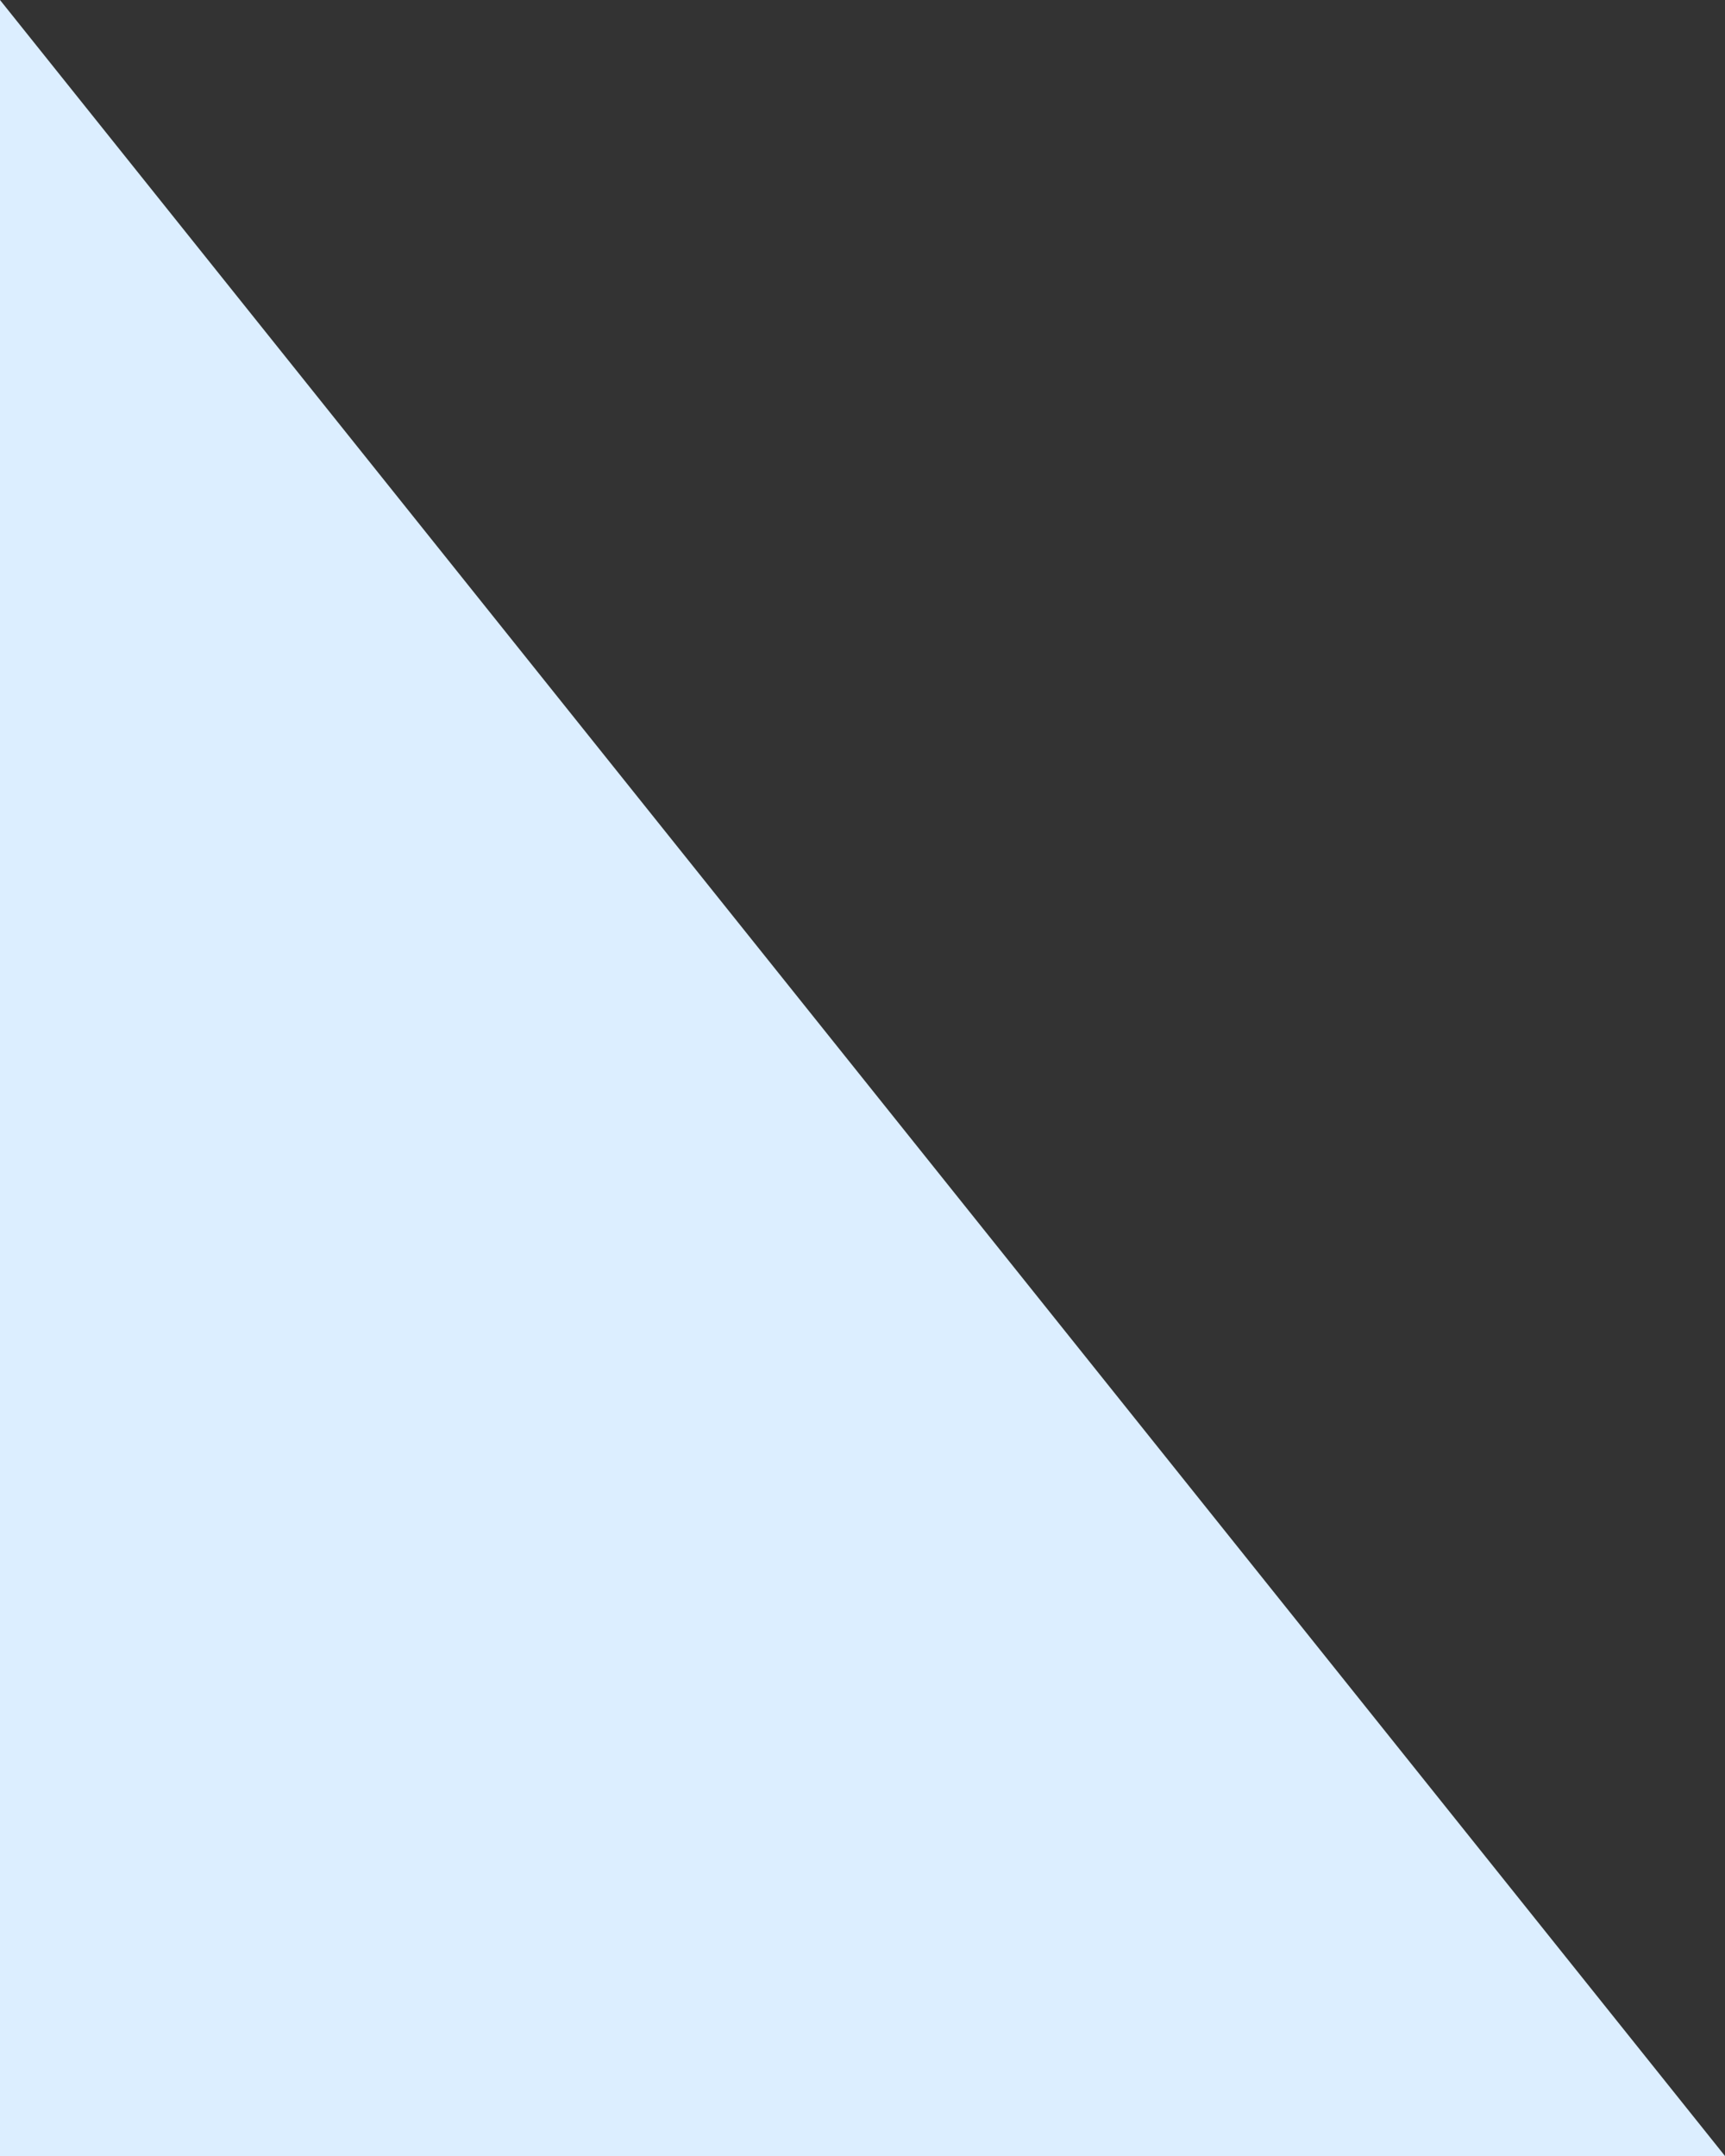<?xml version="1.0" encoding="UTF-8"?>
<svg width="8px" height="10px" viewBox="0 0 8 10" version="1.1" xmlns="http://www.w3.org/2000/svg" xmlns:xlink="http://www.w3.org/1999/xlink">
    <rect x="0" y="0" width="8" height="10" fill="#333333" stroke="none"/>
    <!-- Generator: Sketch 60 (88103) - https://sketch.com -->
    <title>Rectangle Copy 44</title>
    <desc>Created with Sketch.</desc>
    <g id="Page-1" stroke="none" stroke-width="1" fill="none" fill-rule="evenodd">
        <g id="粉丝圈官网4.4电商品牌落地页" transform="translate(-549, -822)" fill="#DCEEFF">
            <g id="Page-2" transform="translate(0, 610)">
                <polygon id="Rectangle-Copy-44" transform="translate(553, 217) scale(-1, 1) translate(-553, -217) " points="557 212 557 222 549 222"></polygon>
            </g>
        </g>
    </g>
</svg>